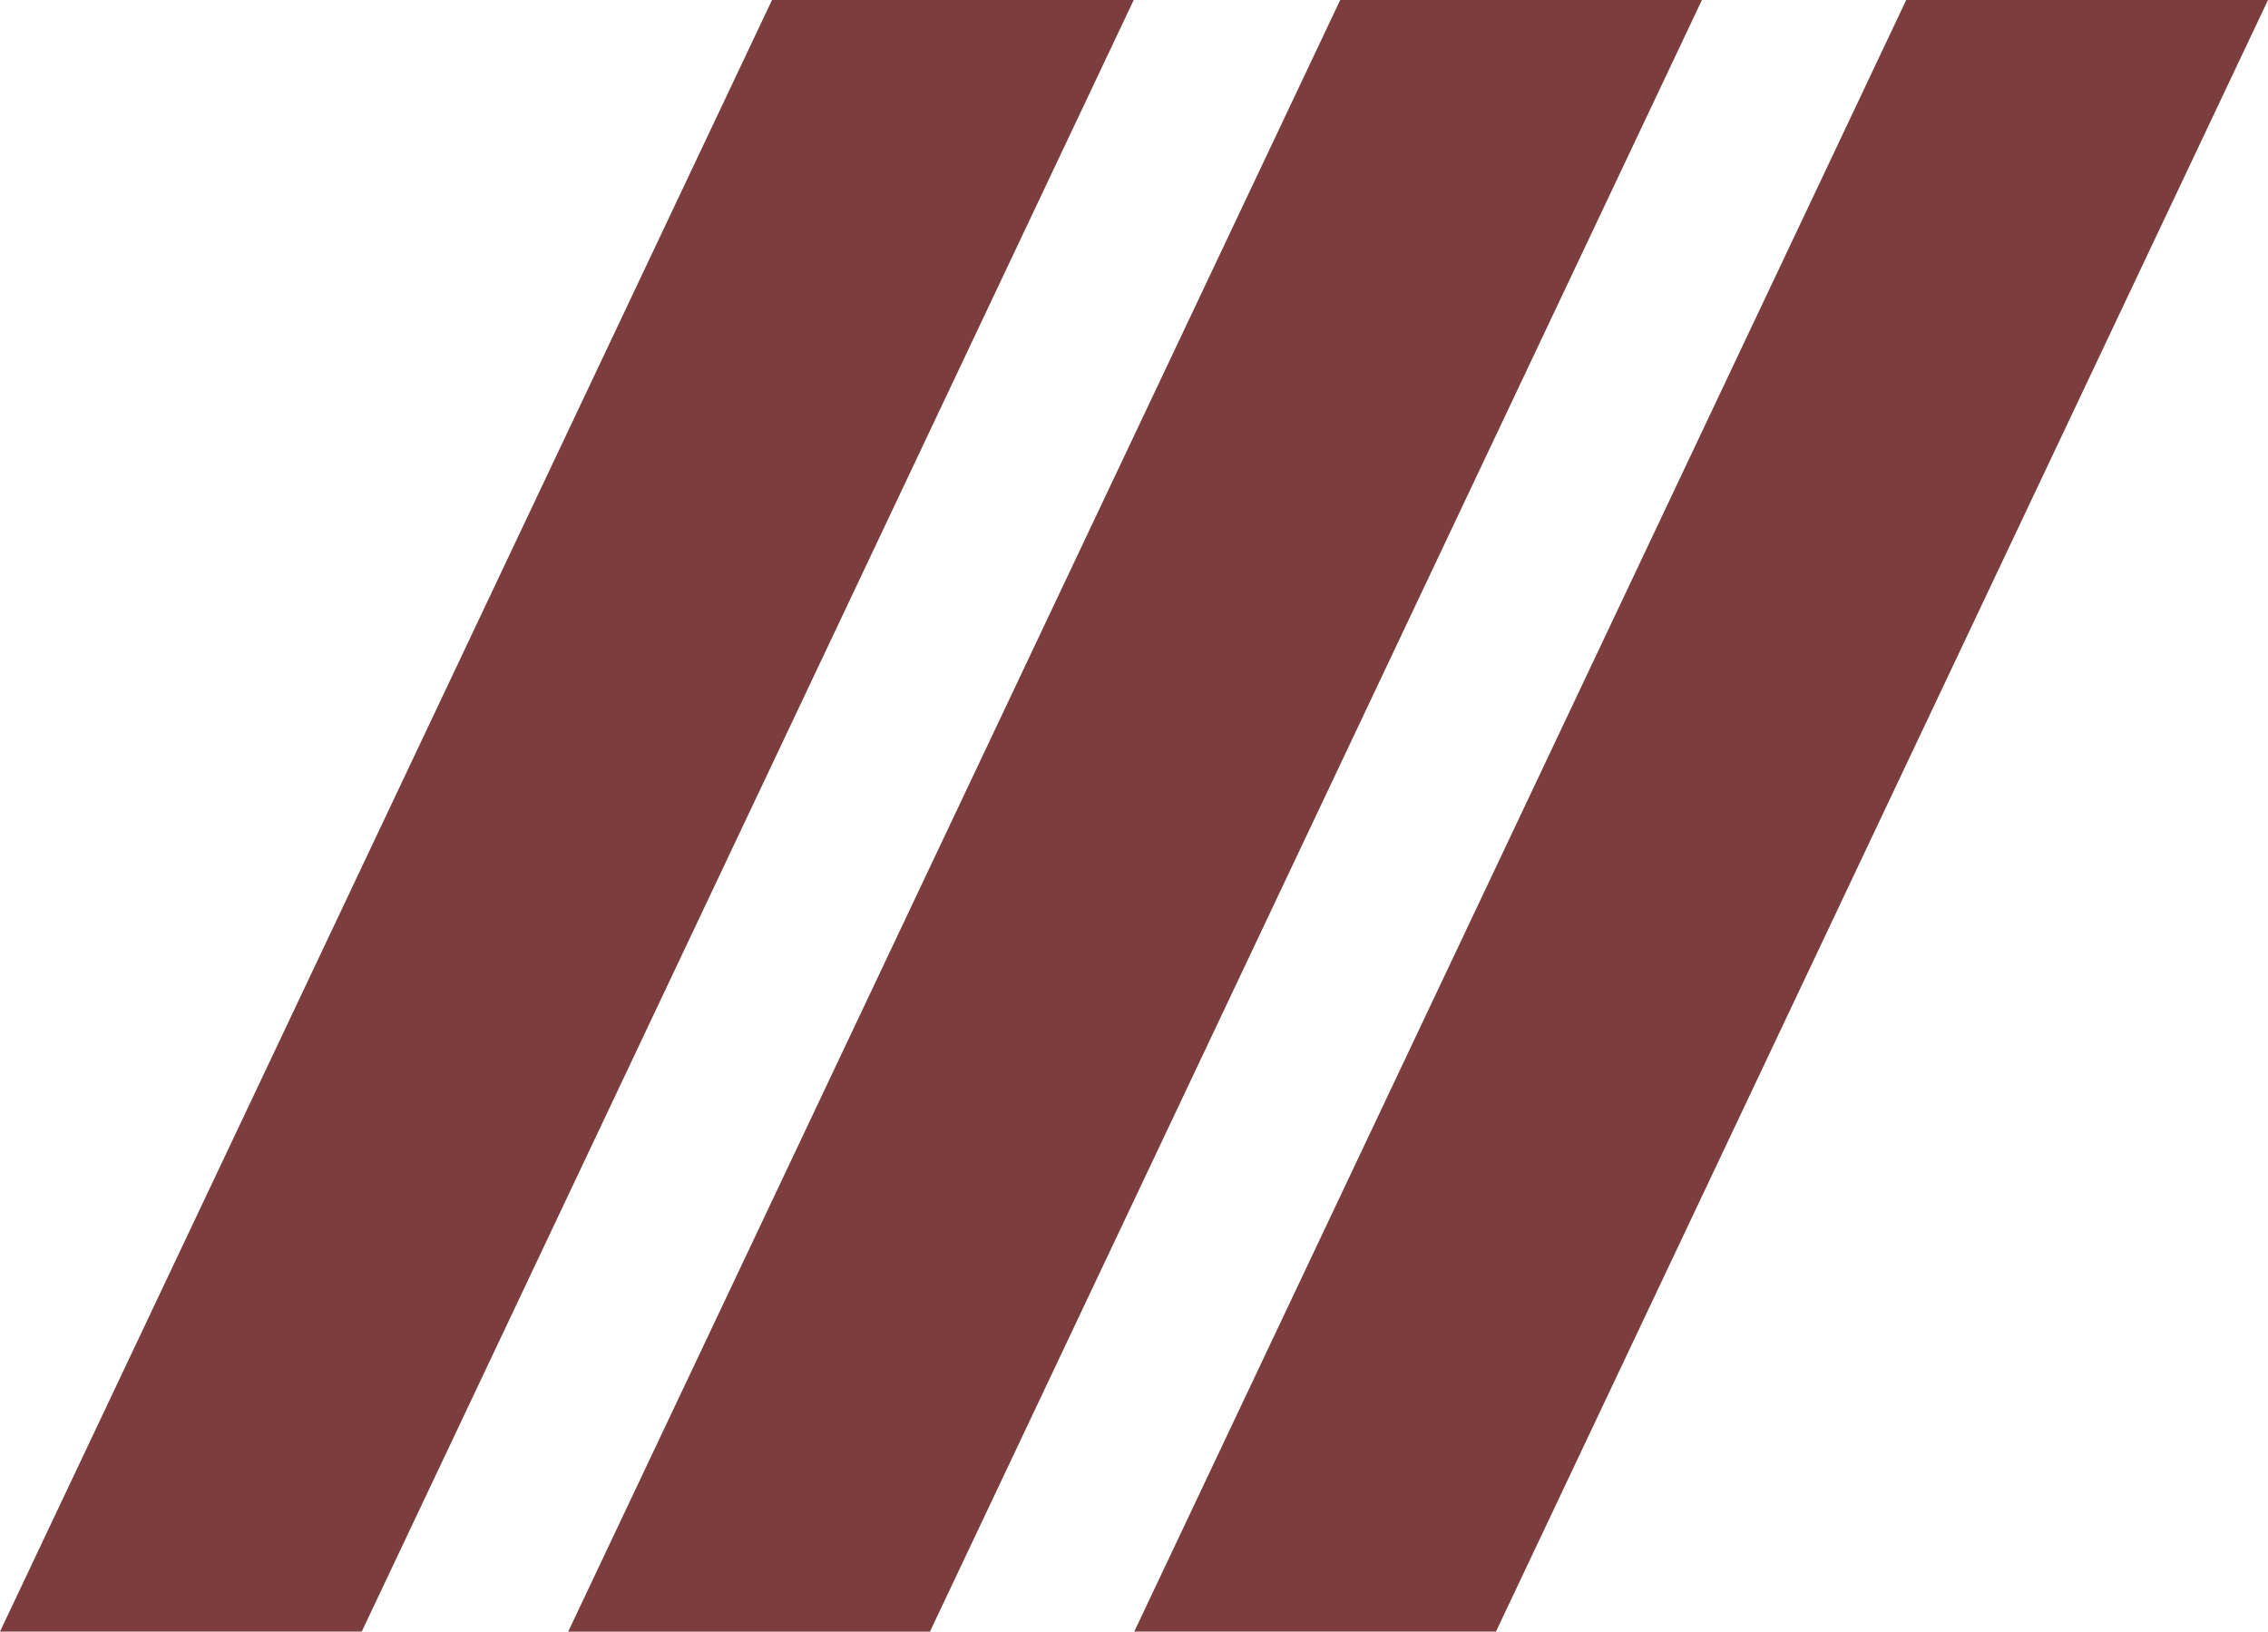 <svg xmlns="http://www.w3.org/2000/svg" width="58.991" height="42.44" viewBox="0 0 58.991 42.44">
  <g id="Gruppe_19" data-name="Gruppe 19" transform="translate(-1779 -58)">
    <path id="Pfad_38" data-name="Pfad 38" d="M42.738,5,22.659,47.44H13.25L33.33,5Z" transform="translate(1780.529 53)" fill="#7b3d3d"/>
    <path id="Pfad_39" data-name="Pfad 39" d="M46.529,0,26.45,42.439h9.408L55.939,0Z" transform="translate(1782.052 58)" fill="#7b3d3d"/>
    <path id="Pfad_40" data-name="Pfad 40" d="M20.08,10,0,52.439H9.409L29.488,10Z" transform="translate(1779 48)" fill="#7b3d3d"/>
  </g>
</svg>
